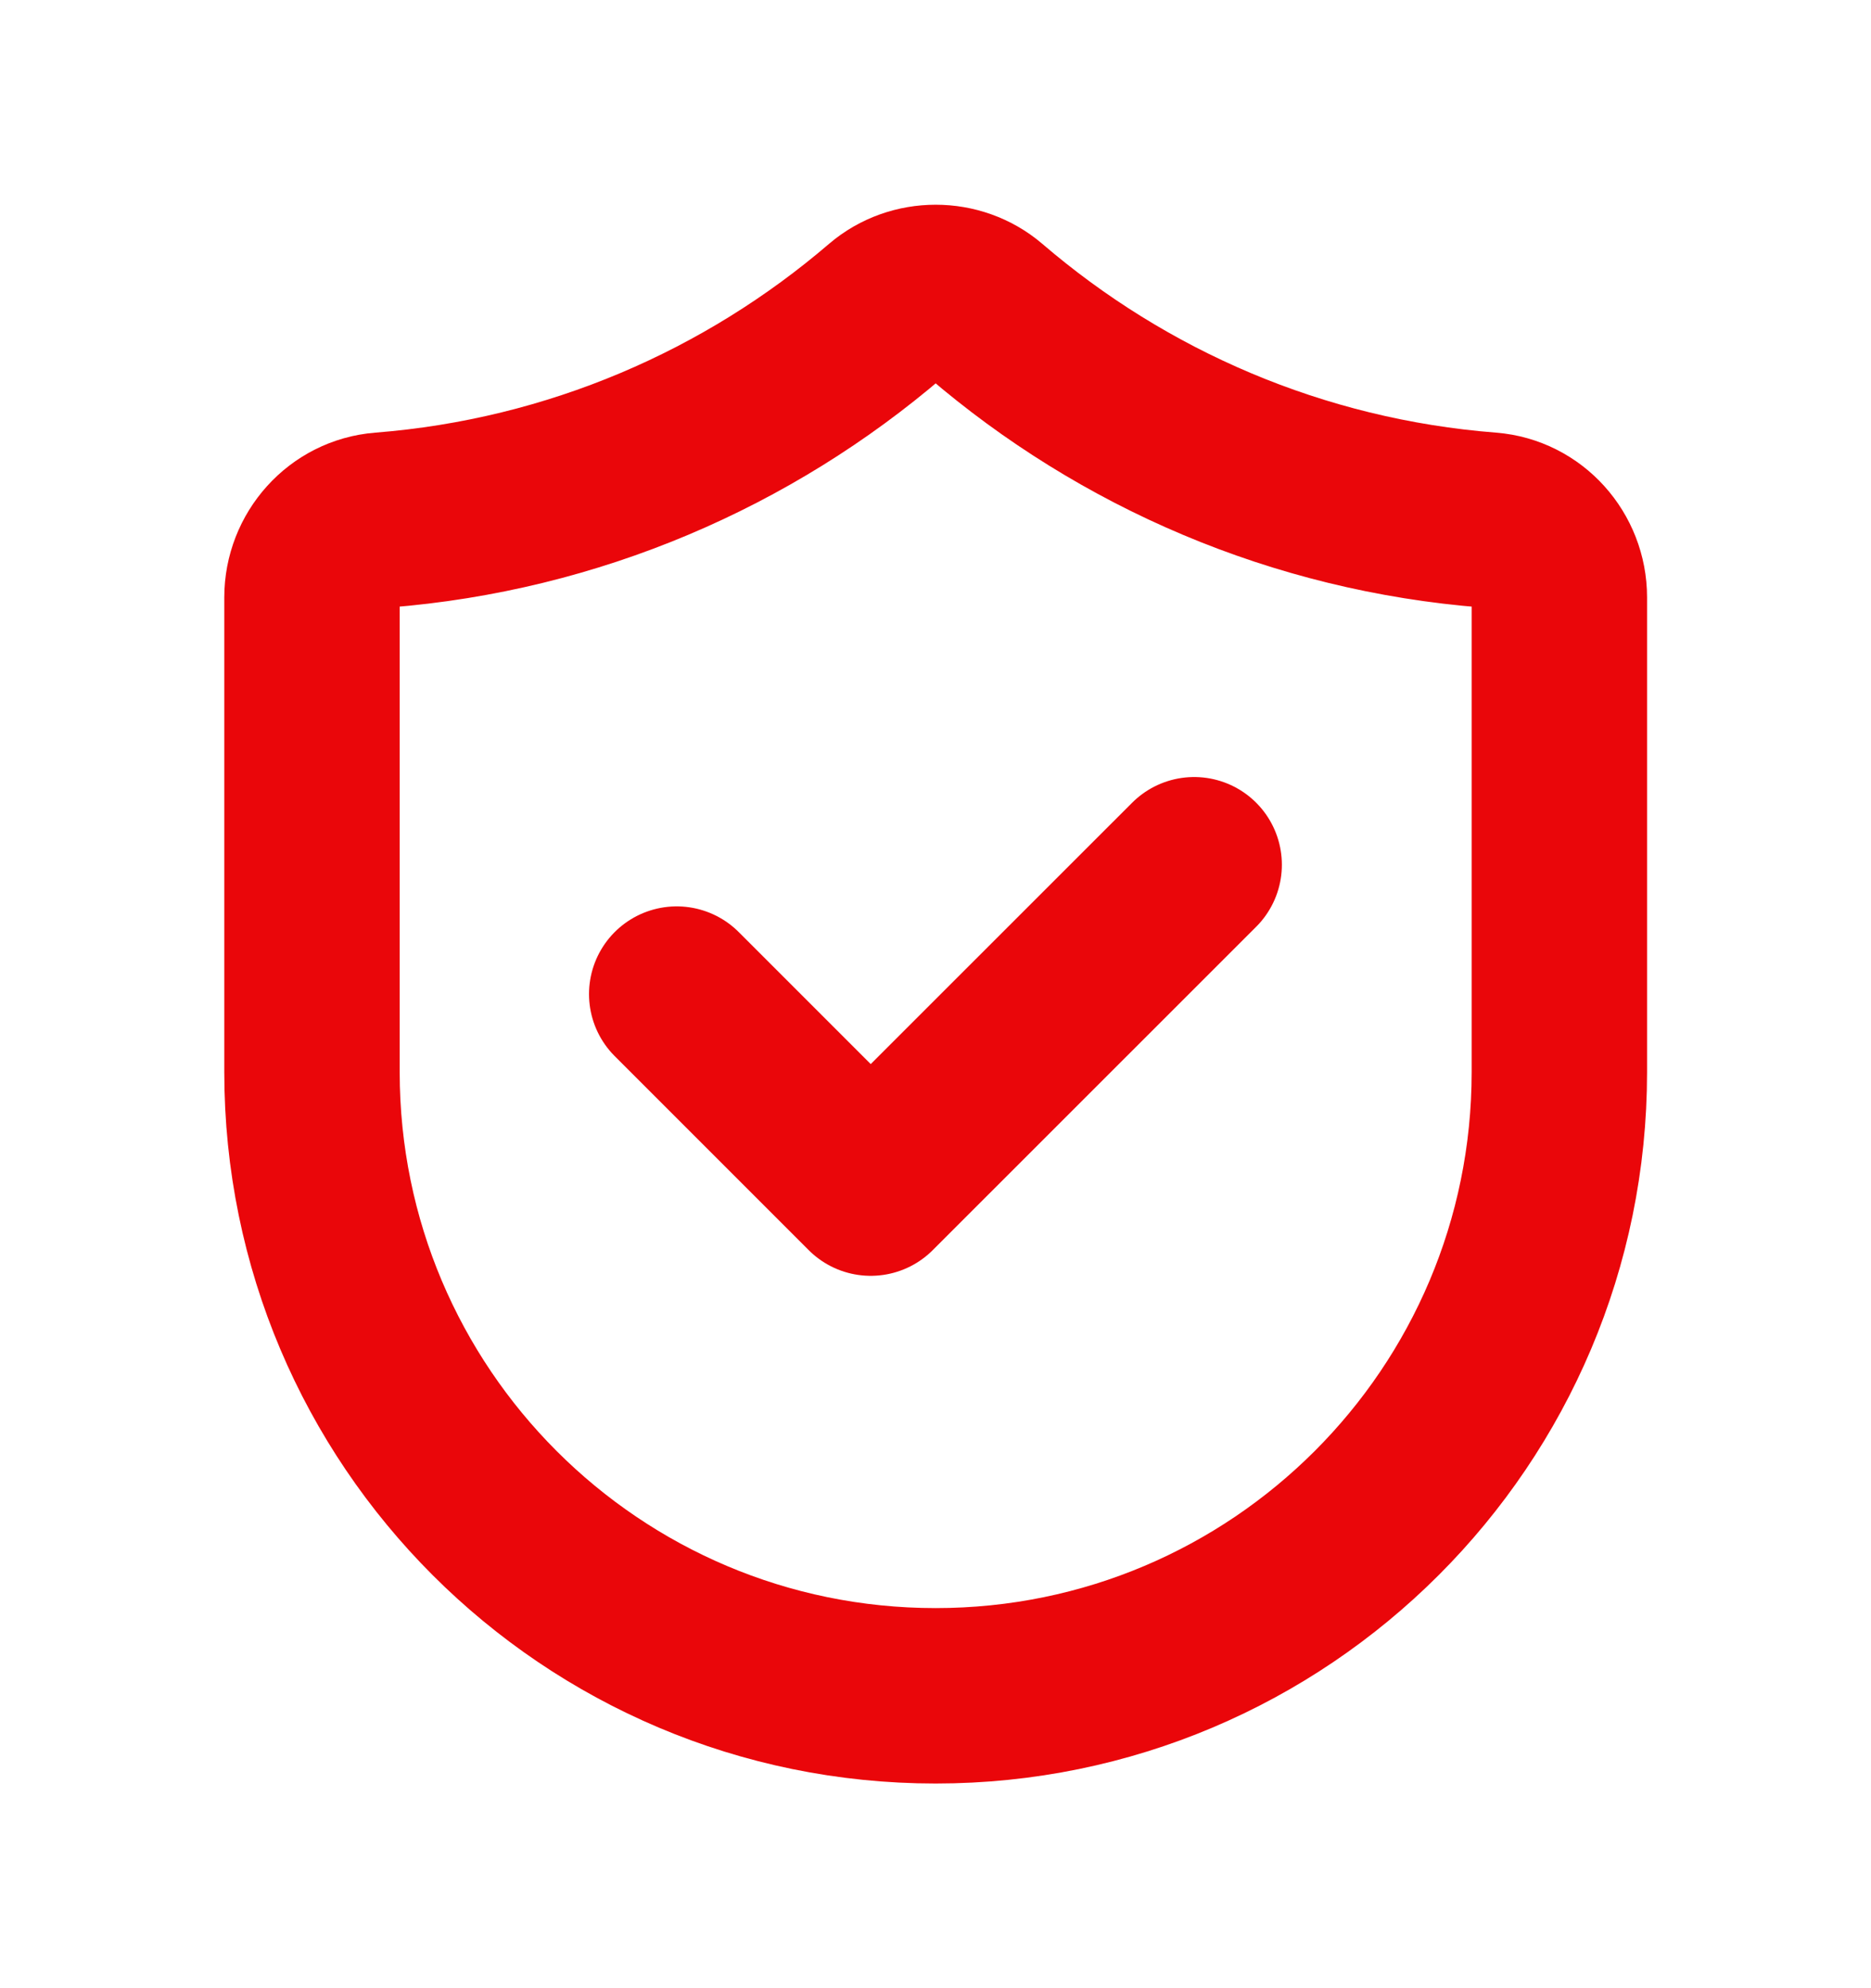 <?xml version="1.0" encoding="UTF-8"?> <svg xmlns="http://www.w3.org/2000/svg" width="16" height="17" viewBox="0 0 16 17" fill="none"><path fill-rule="evenodd" clip-rule="evenodd" d="M13.335 9.167C13.335 12.112 10.947 14.5 8.001 14.5C5.056 14.5 2.668 12.112 2.668 9.167V5.108C2.668 4.766 2.927 4.474 3.268 4.447C4.907 4.318 6.399 3.665 7.577 2.655C7.818 2.449 8.185 2.449 8.426 2.655C9.603 3.665 11.095 4.319 12.735 4.447C13.076 4.474 13.335 4.766 13.335 5.108V9.167Z" stroke="#EA060A" stroke-width="1.5" stroke-linecap="round" stroke-linejoin="round"></path><path d="M10.212 7.394L7.446 10.159L5.787 8.5" stroke="#EA060A" stroke-width="1.5" stroke-linecap="round" stroke-linejoin="round"></path></svg> 